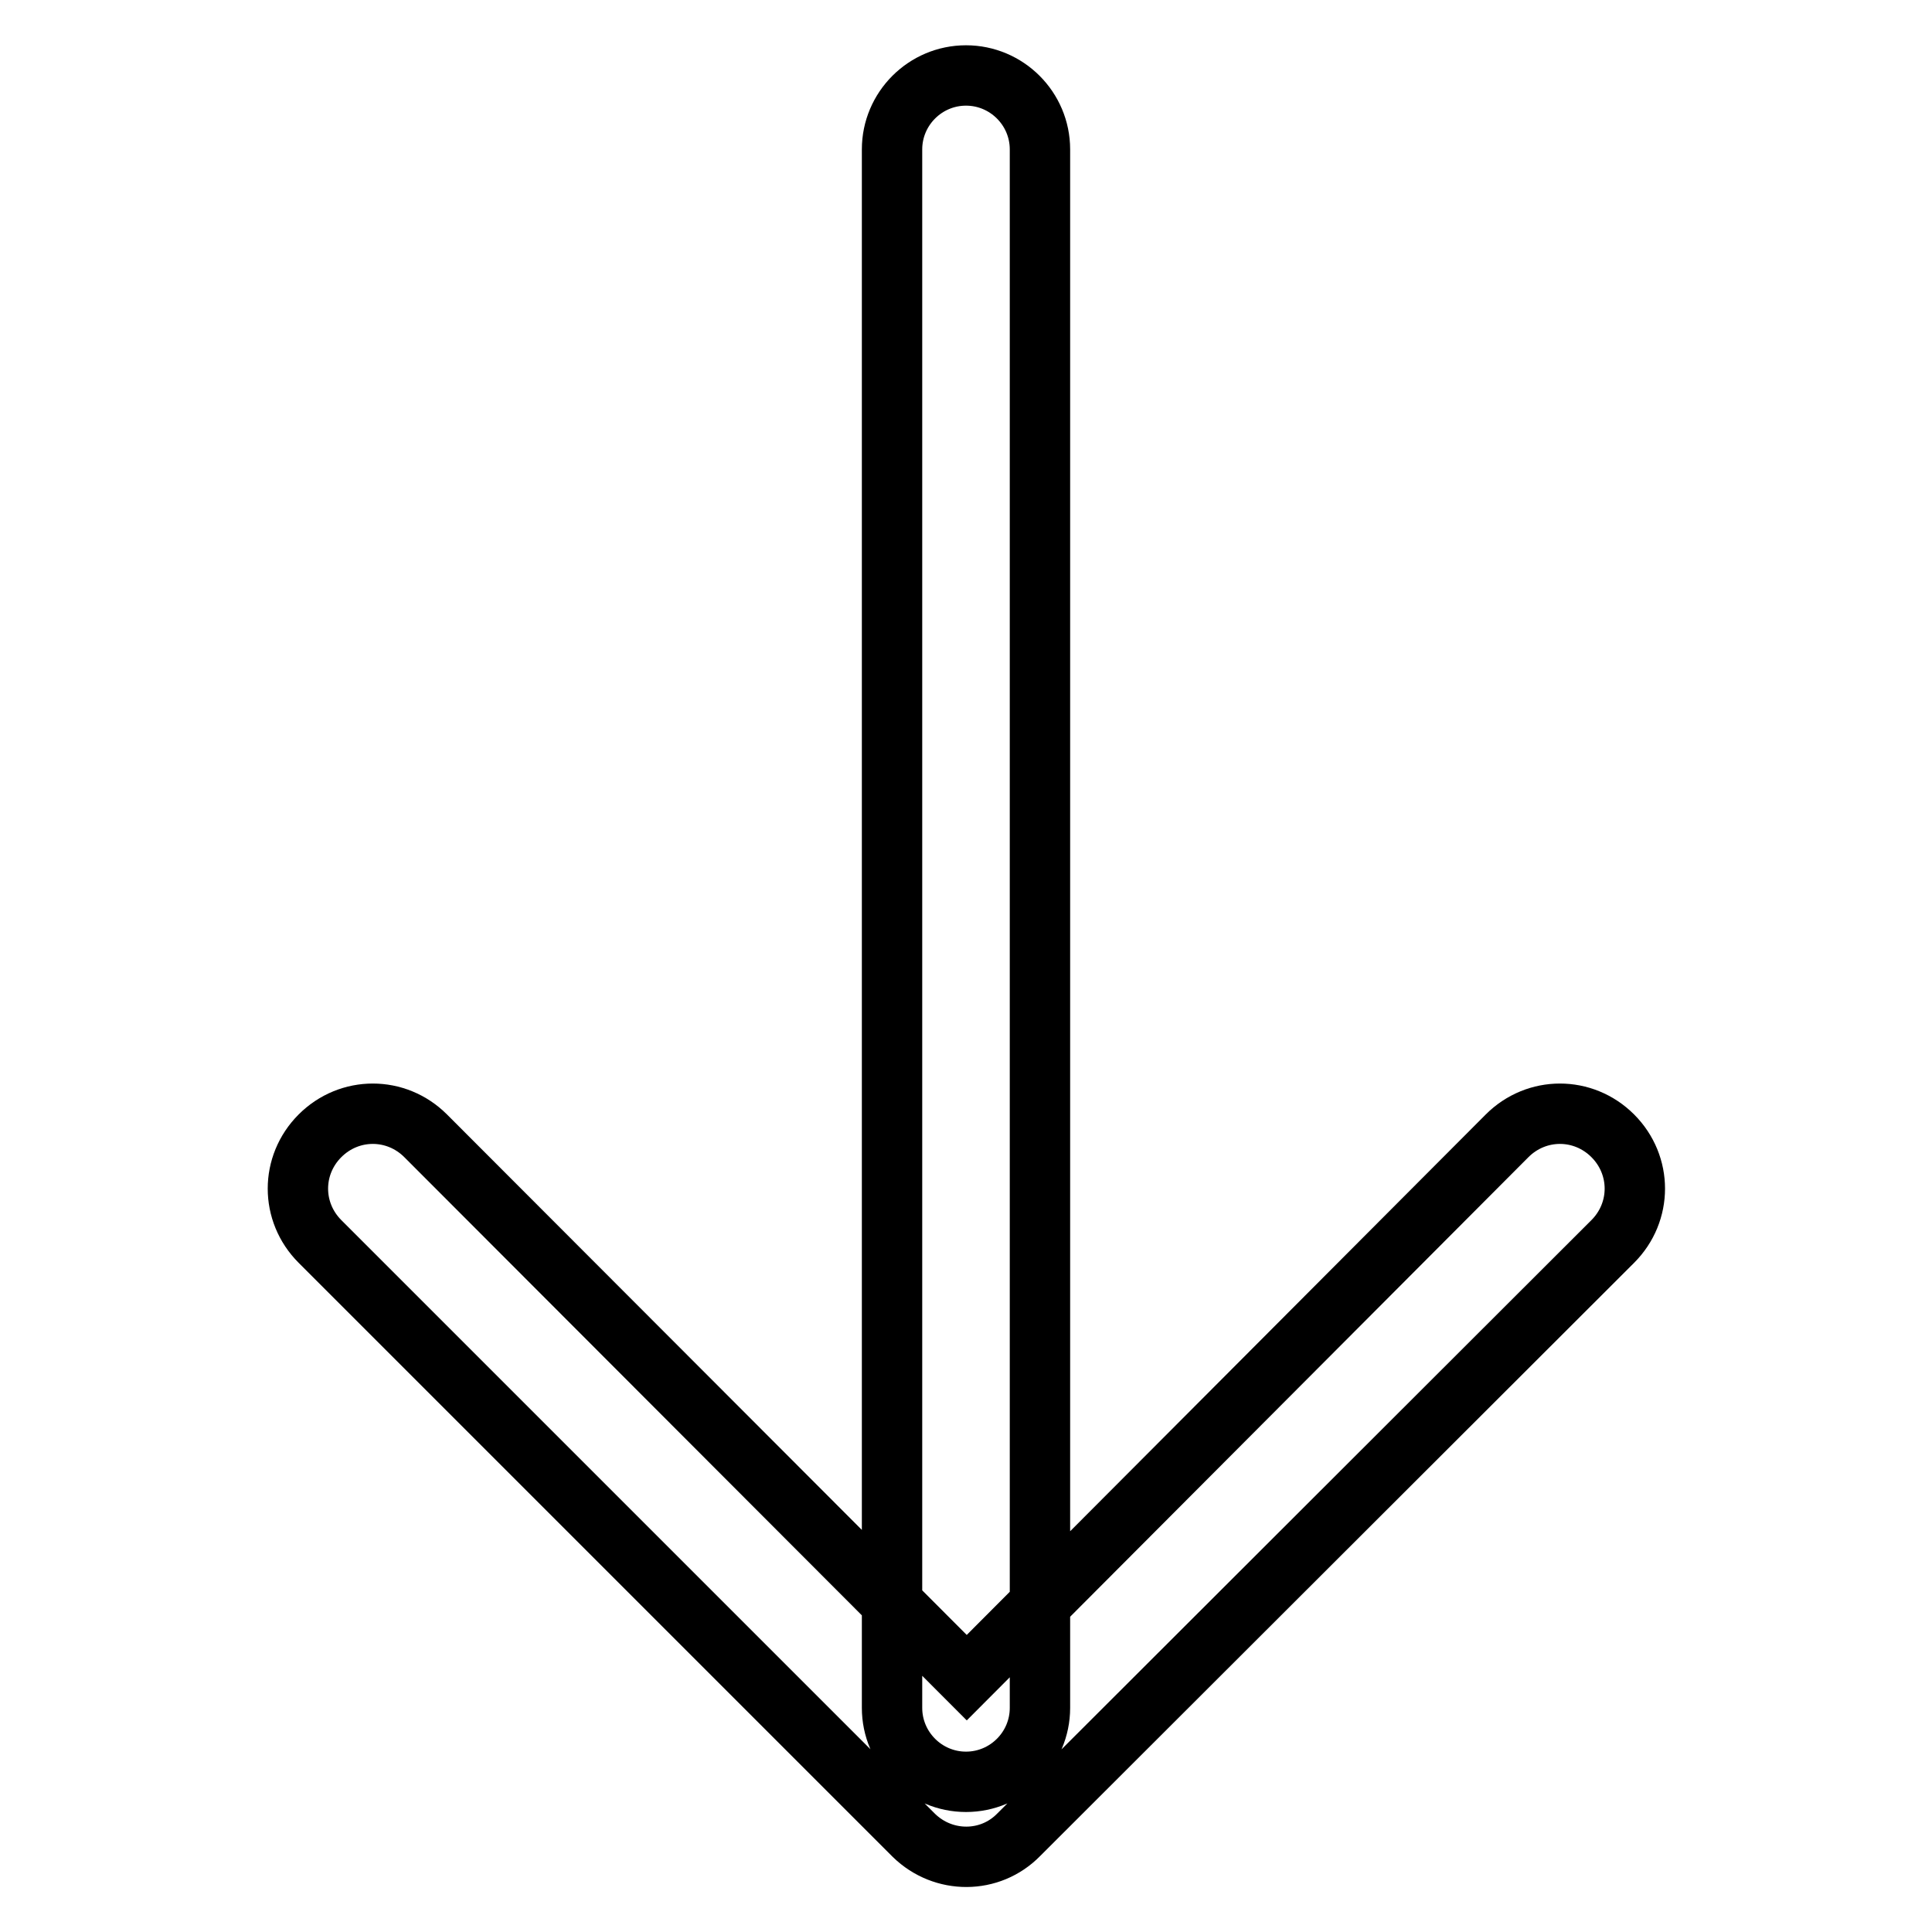 <?xml version="1.0" encoding="utf-8"?>
<!-- Svg Vector Icons : http://www.onlinewebfonts.com/icon -->
<!DOCTYPE svg PUBLIC "-//W3C//DTD SVG 1.1//EN" "http://www.w3.org/Graphics/SVG/1.1/DTD/svg11.dtd">
<svg version="1.1" xmlns="http://www.w3.org/2000/svg" xmlns:xlink="http://www.w3.org/1999/xlink" x="0px" y="0px" viewBox="0 0 256 256" enable-background="new 0 0 256 256" xml:space="preserve">
<g> <path stroke-width="8" fill-opacity="0" stroke="#000000"  d="M118.2,19.8c0-5.4,4.4-9.8,9.8-9.8s9.8,4.4,9.8,9.8v206.5c0,5.4-4.4,9.8-9.8,9.8s-9.8-4.4-9.8-9.8V19.8z  M199.7,150.5c3.9-3.9,10.1-3.9,14,0c3.9,3.9,3.9,10.1,0,14L135,243.1c-3.8,3.9-10,3.9-13.9,0.1c0,0,0,0-0.1-0.1l-78.6-78.6 c-3.9-3.9-3.9-10.1,0-14c3.9-3.9,10.1-3.9,14,0l71.7,71.8L199.7,150.5z"/></g>
</svg>